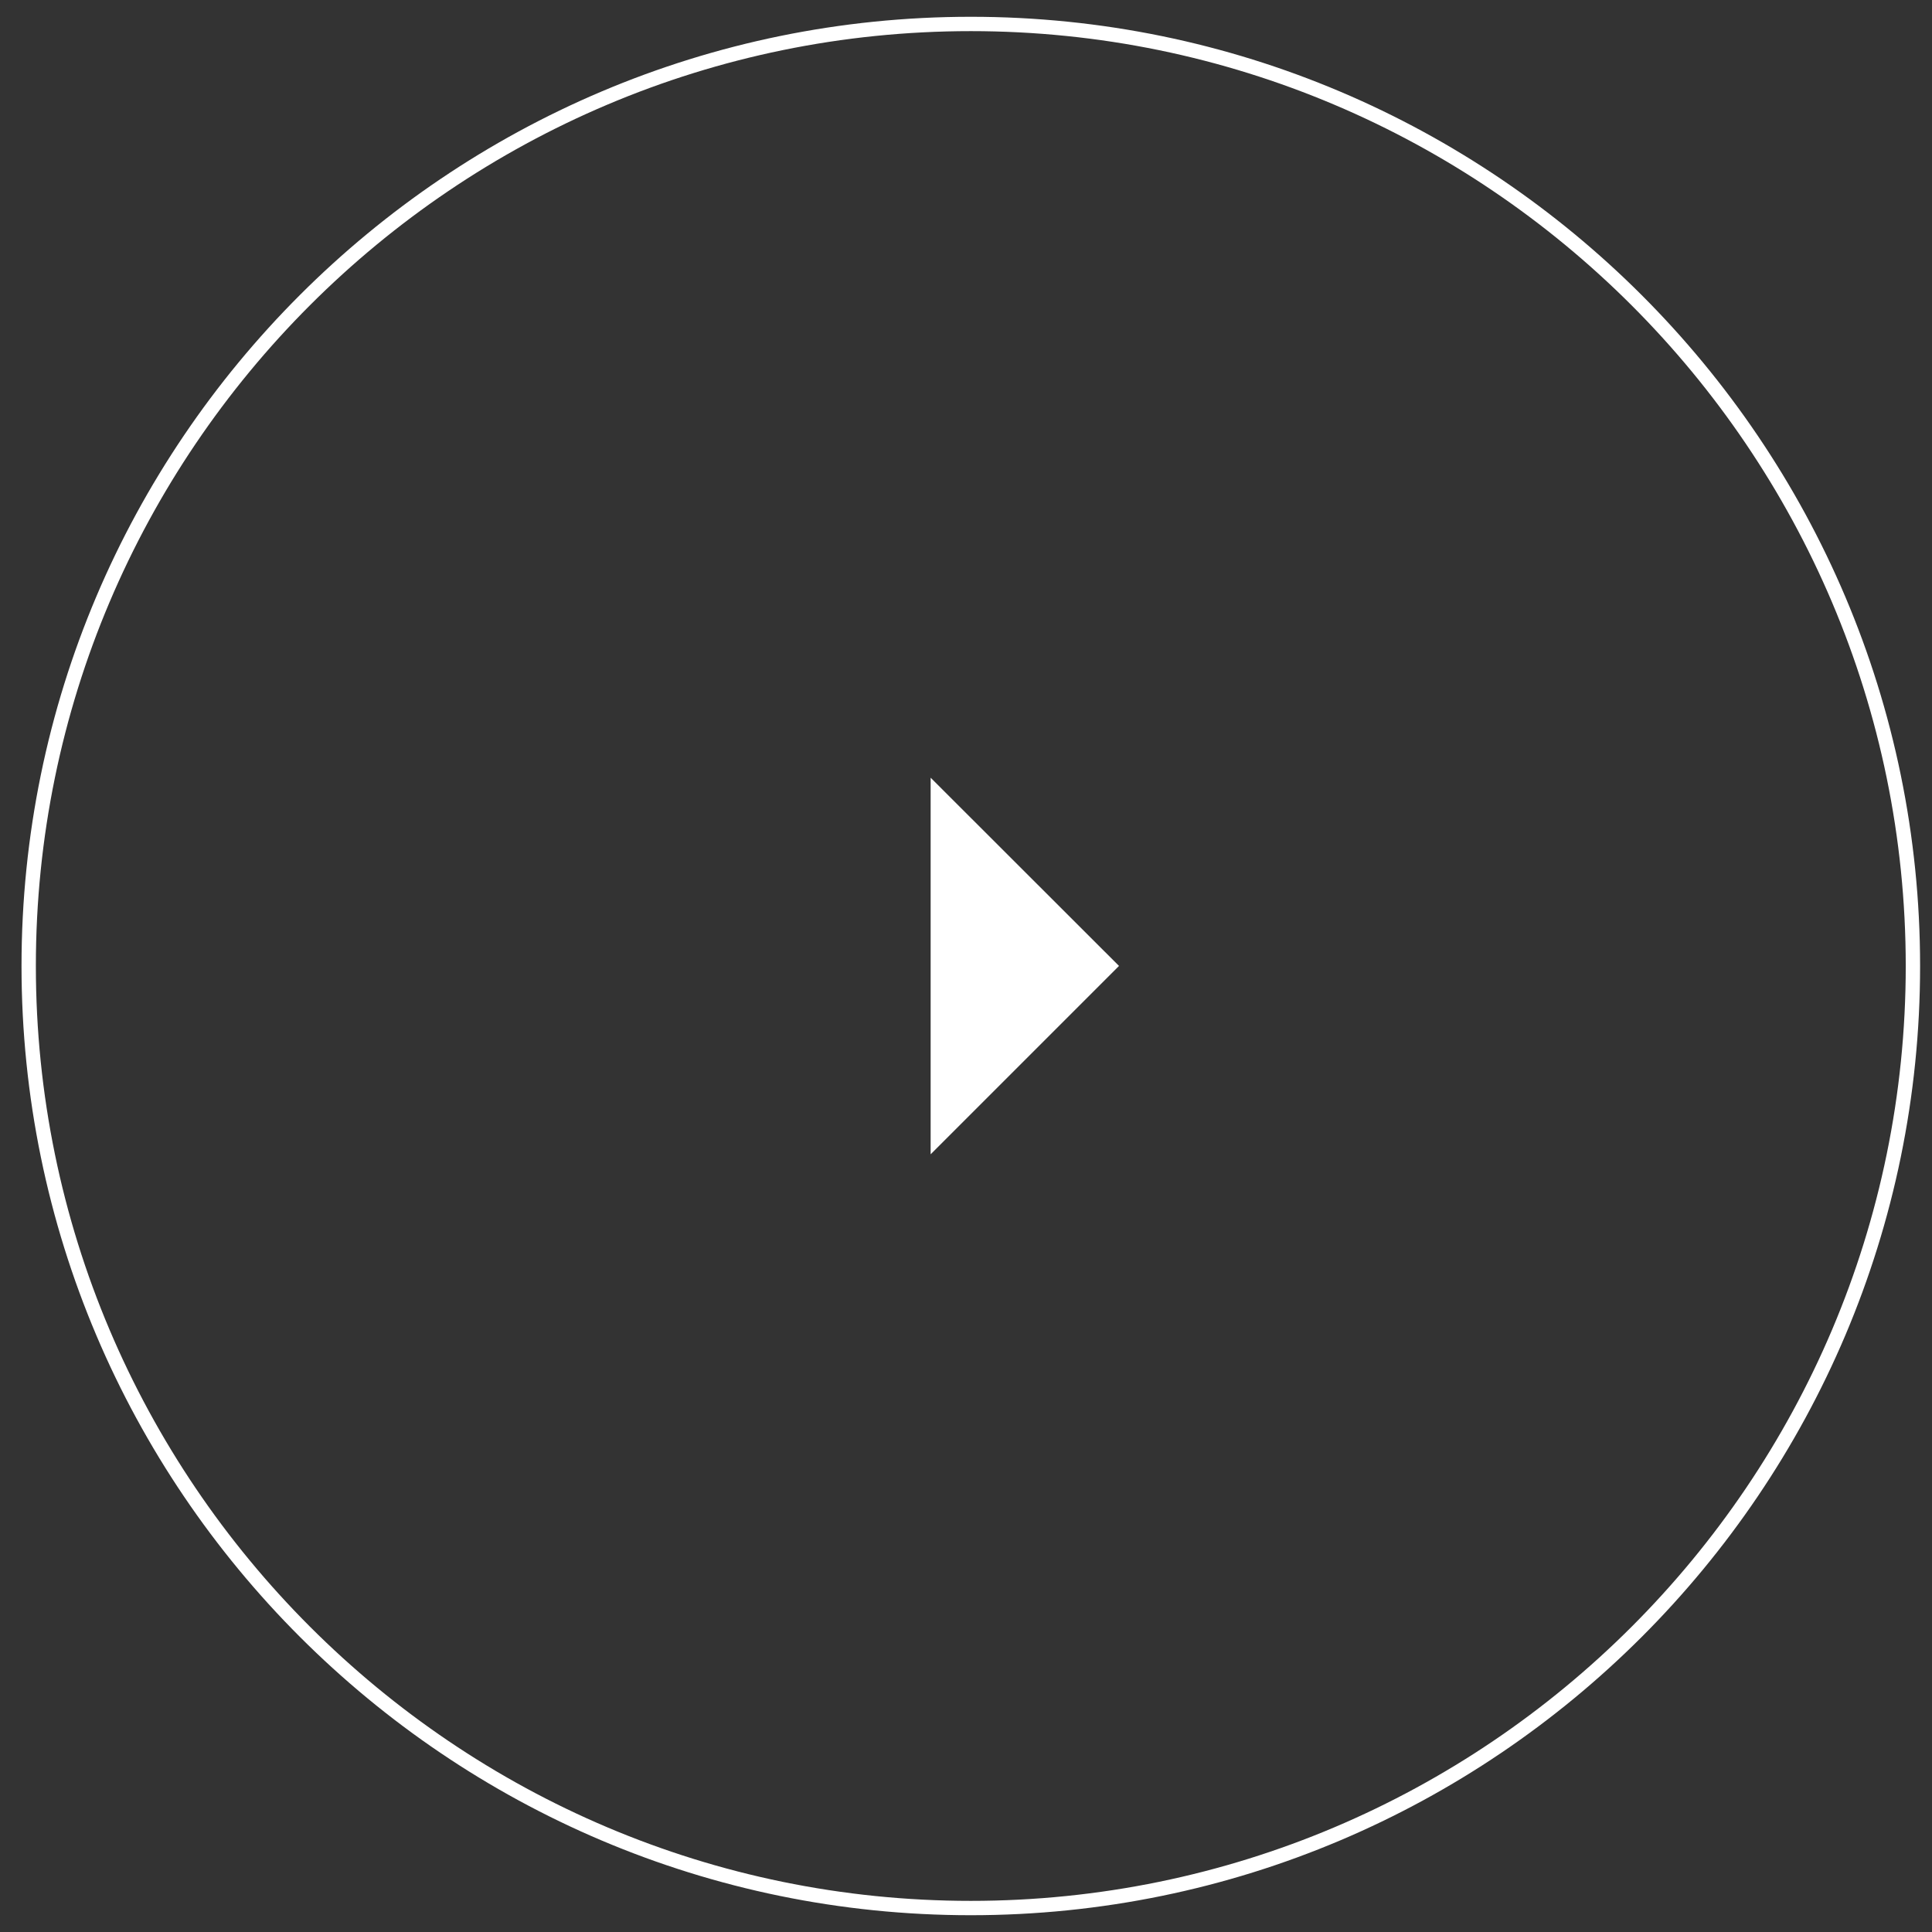 <?xml version="1.0" encoding="utf-8"?>
<!-- Generator: Adobe Illustrator 23.0.2, SVG Export Plug-In . SVG Version: 6.00 Build 0)  -->
<svg version="1.1" id="Calque_1" xmlns="http://www.w3.org/2000/svg" xmlns:xlink="http://www.w3.org/1999/xlink" x="0px" y="0px"
	 viewBox="0 0 134.67 134.67" style="enable-background:new 0 0 134.67 134.67;" xml:space="preserve">
<rect x="0" y="0" width="134.67" height="134.67" fill="#333333" stroke="none"/>
<style type="text/css">
	.st0{fill:#FFFFFF;}
</style>
<path class="st0" d="M67.67,133.5c-36.48,0-66.17-29.68-66.17-66.17S31.18,1.17,67.67,1.17c36.48,0,66.17,29.68,66.17,66.17
	S104.15,133.5,67.67,133.5z M67.67,2.17C31.73,2.17,2.5,31.4,2.5,67.33c0,35.93,29.23,65.17,65.17,65.17s65.17-29.23,65.17-65.17
	C132.83,31.4,103.6,2.17,67.67,2.17z"/>
<polyline class="st0" points="64.87,54.21 78,67.33 64.87,80.46 "/>
</svg>
